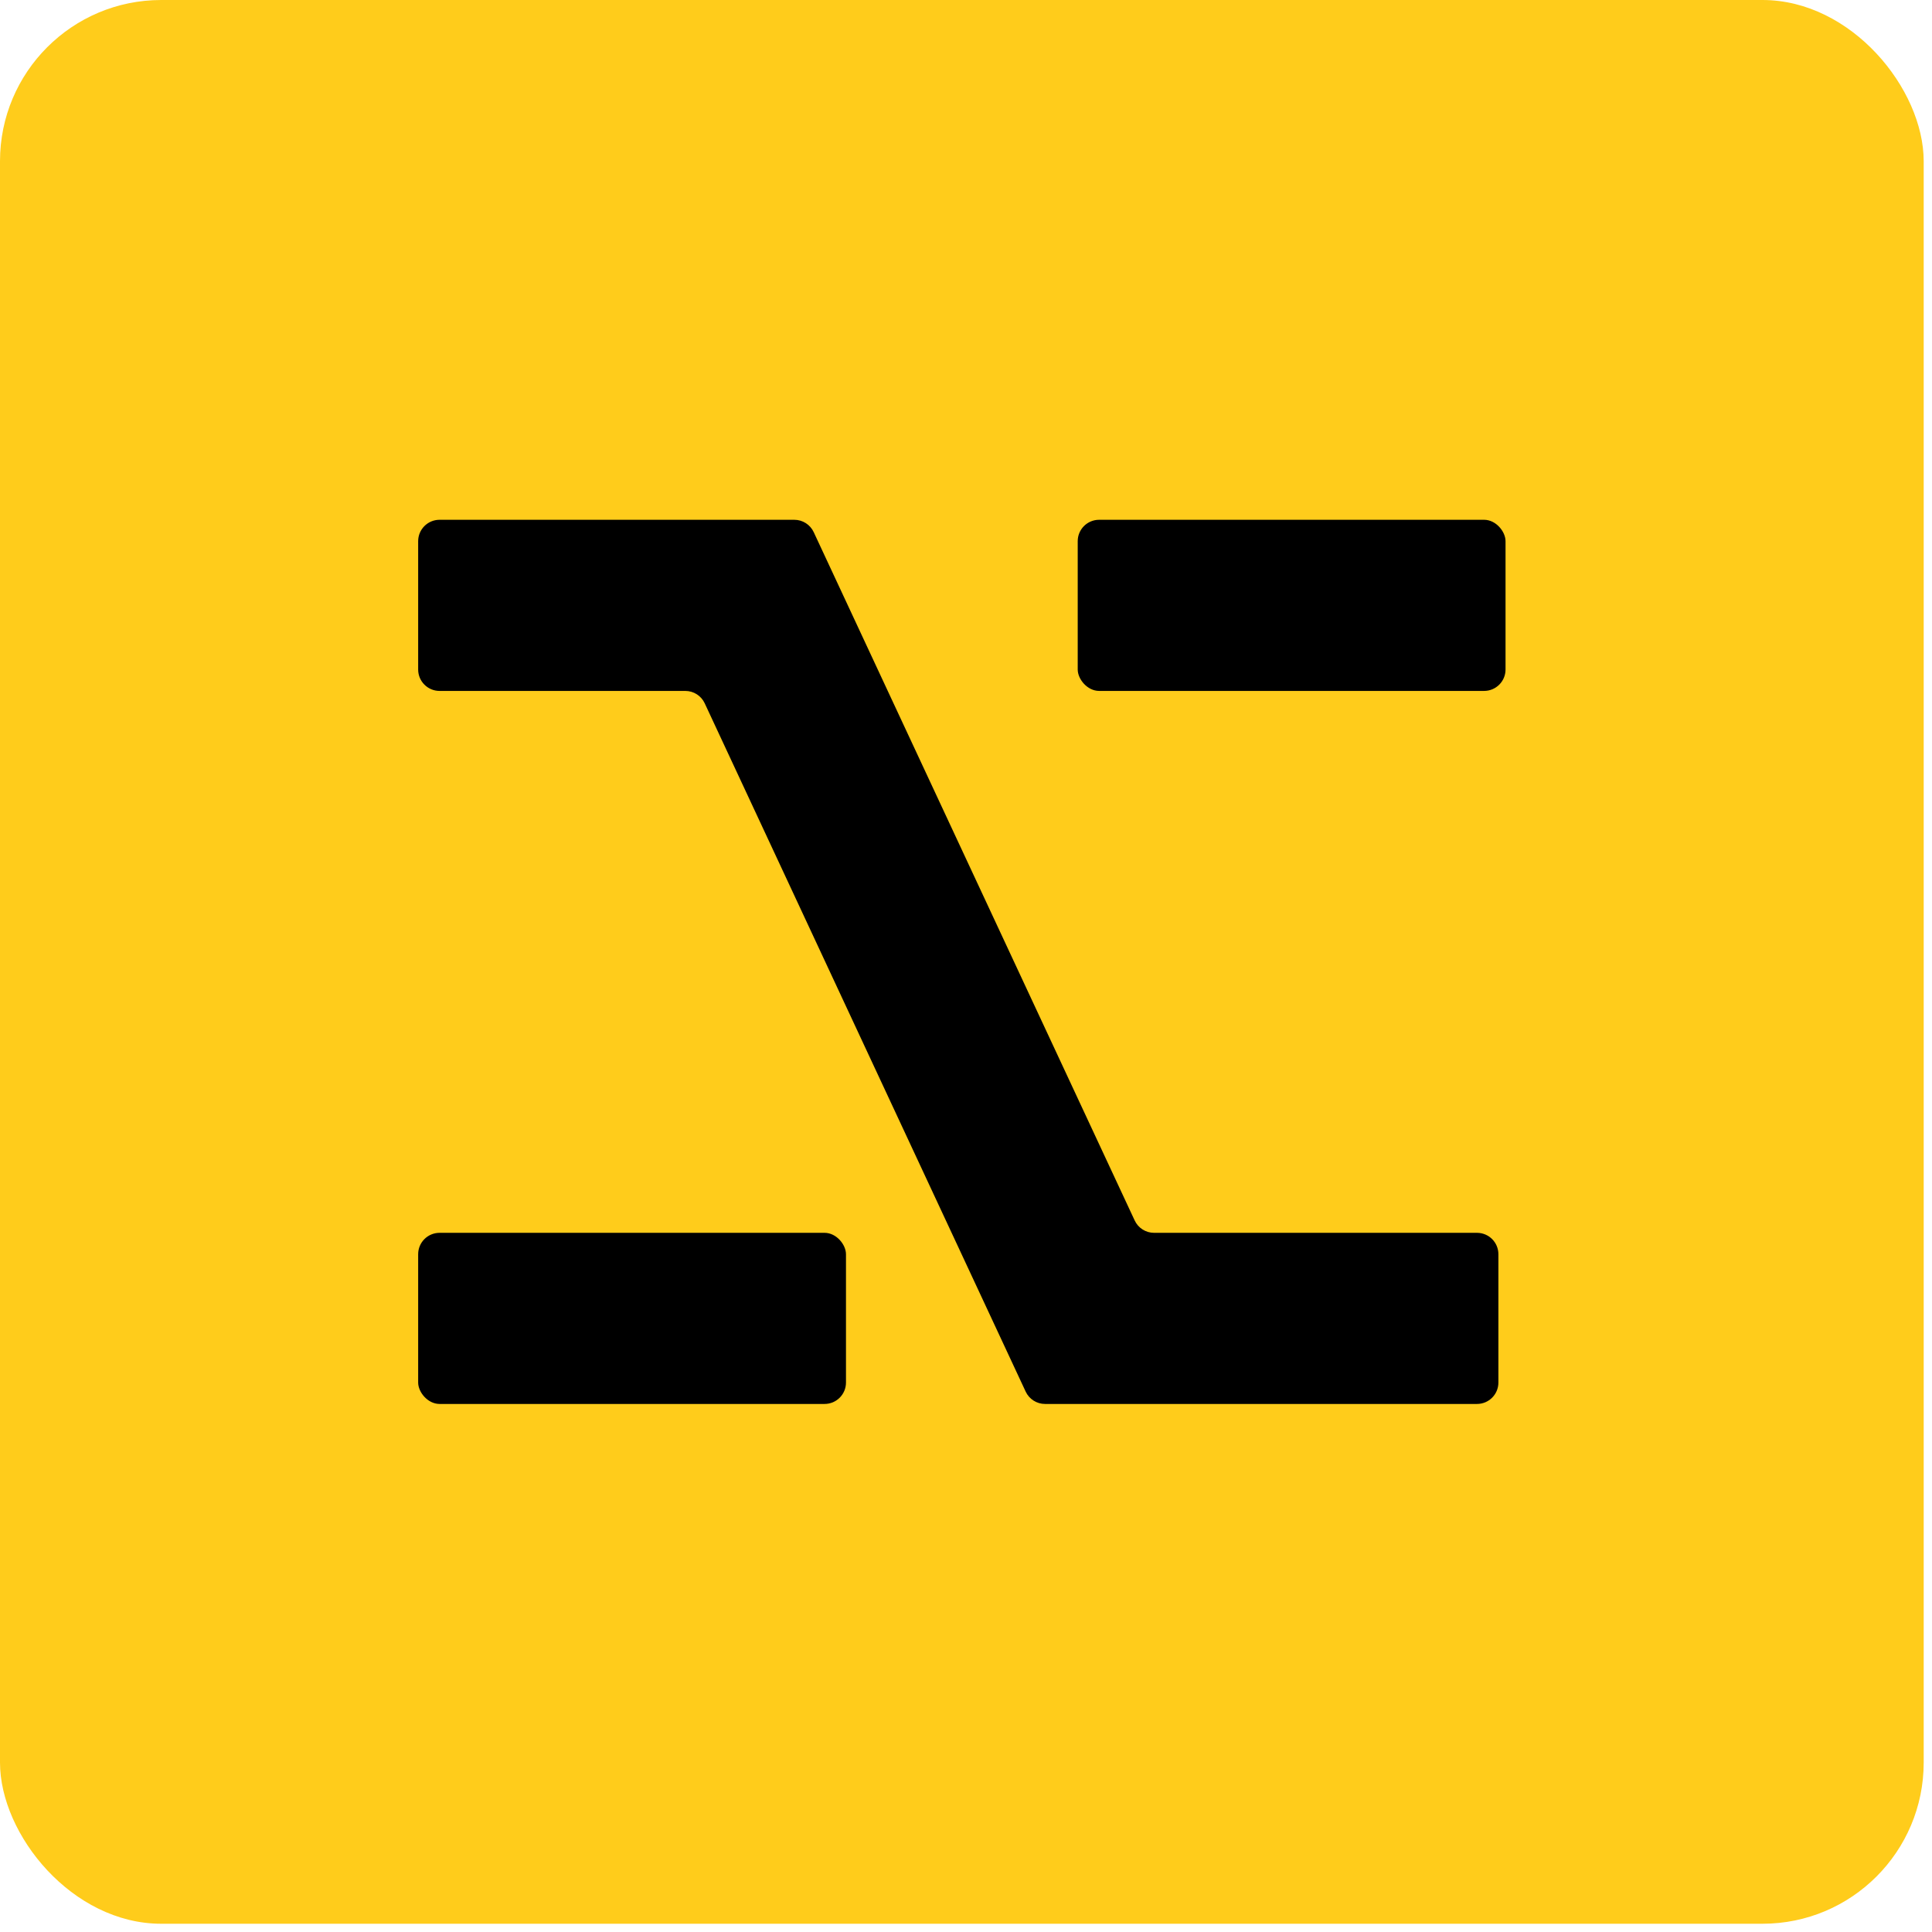 <svg width="164" height="164" viewBox="0 0 164 164" fill="none" xmlns="http://www.w3.org/2000/svg">
<g clip-path="url(#clip0_8219_851)">
<rect width="163.295" height="163.3" rx="13.684" fill="#FFCC1B"/>
<rect x="35.496" y="104.65" width="36.316" height="14.526" rx="1.816" fill="black"/>
<rect x="91.483" y="44.123" width="36.316" height="14.526" rx="1.816" fill="black"/>
<path d="M67.427 44.123C68.133 44.123 68.775 44.532 69.073 45.172L96.319 103.601C96.617 104.241 97.259 104.65 97.965 104.65H125.378C126.38 104.65 127.193 105.463 127.193 106.466V117.36C127.193 118.363 126.38 119.176 125.378 119.176H88.71C88.005 119.176 87.363 118.767 87.065 118.128L59.819 59.698C59.52 59.059 58.879 58.65 58.173 58.65H37.312C36.309 58.65 35.496 57.837 35.496 56.834V45.939C35.496 44.937 36.309 44.123 37.312 44.123H67.427Z" fill="black"/>
</g>
<defs>
<clipPath id="clip0_8219_851">
<rect width="163.295" height="163.3" rx="13.684" fill="white"/>
</clipPath>
</defs>
</svg>
